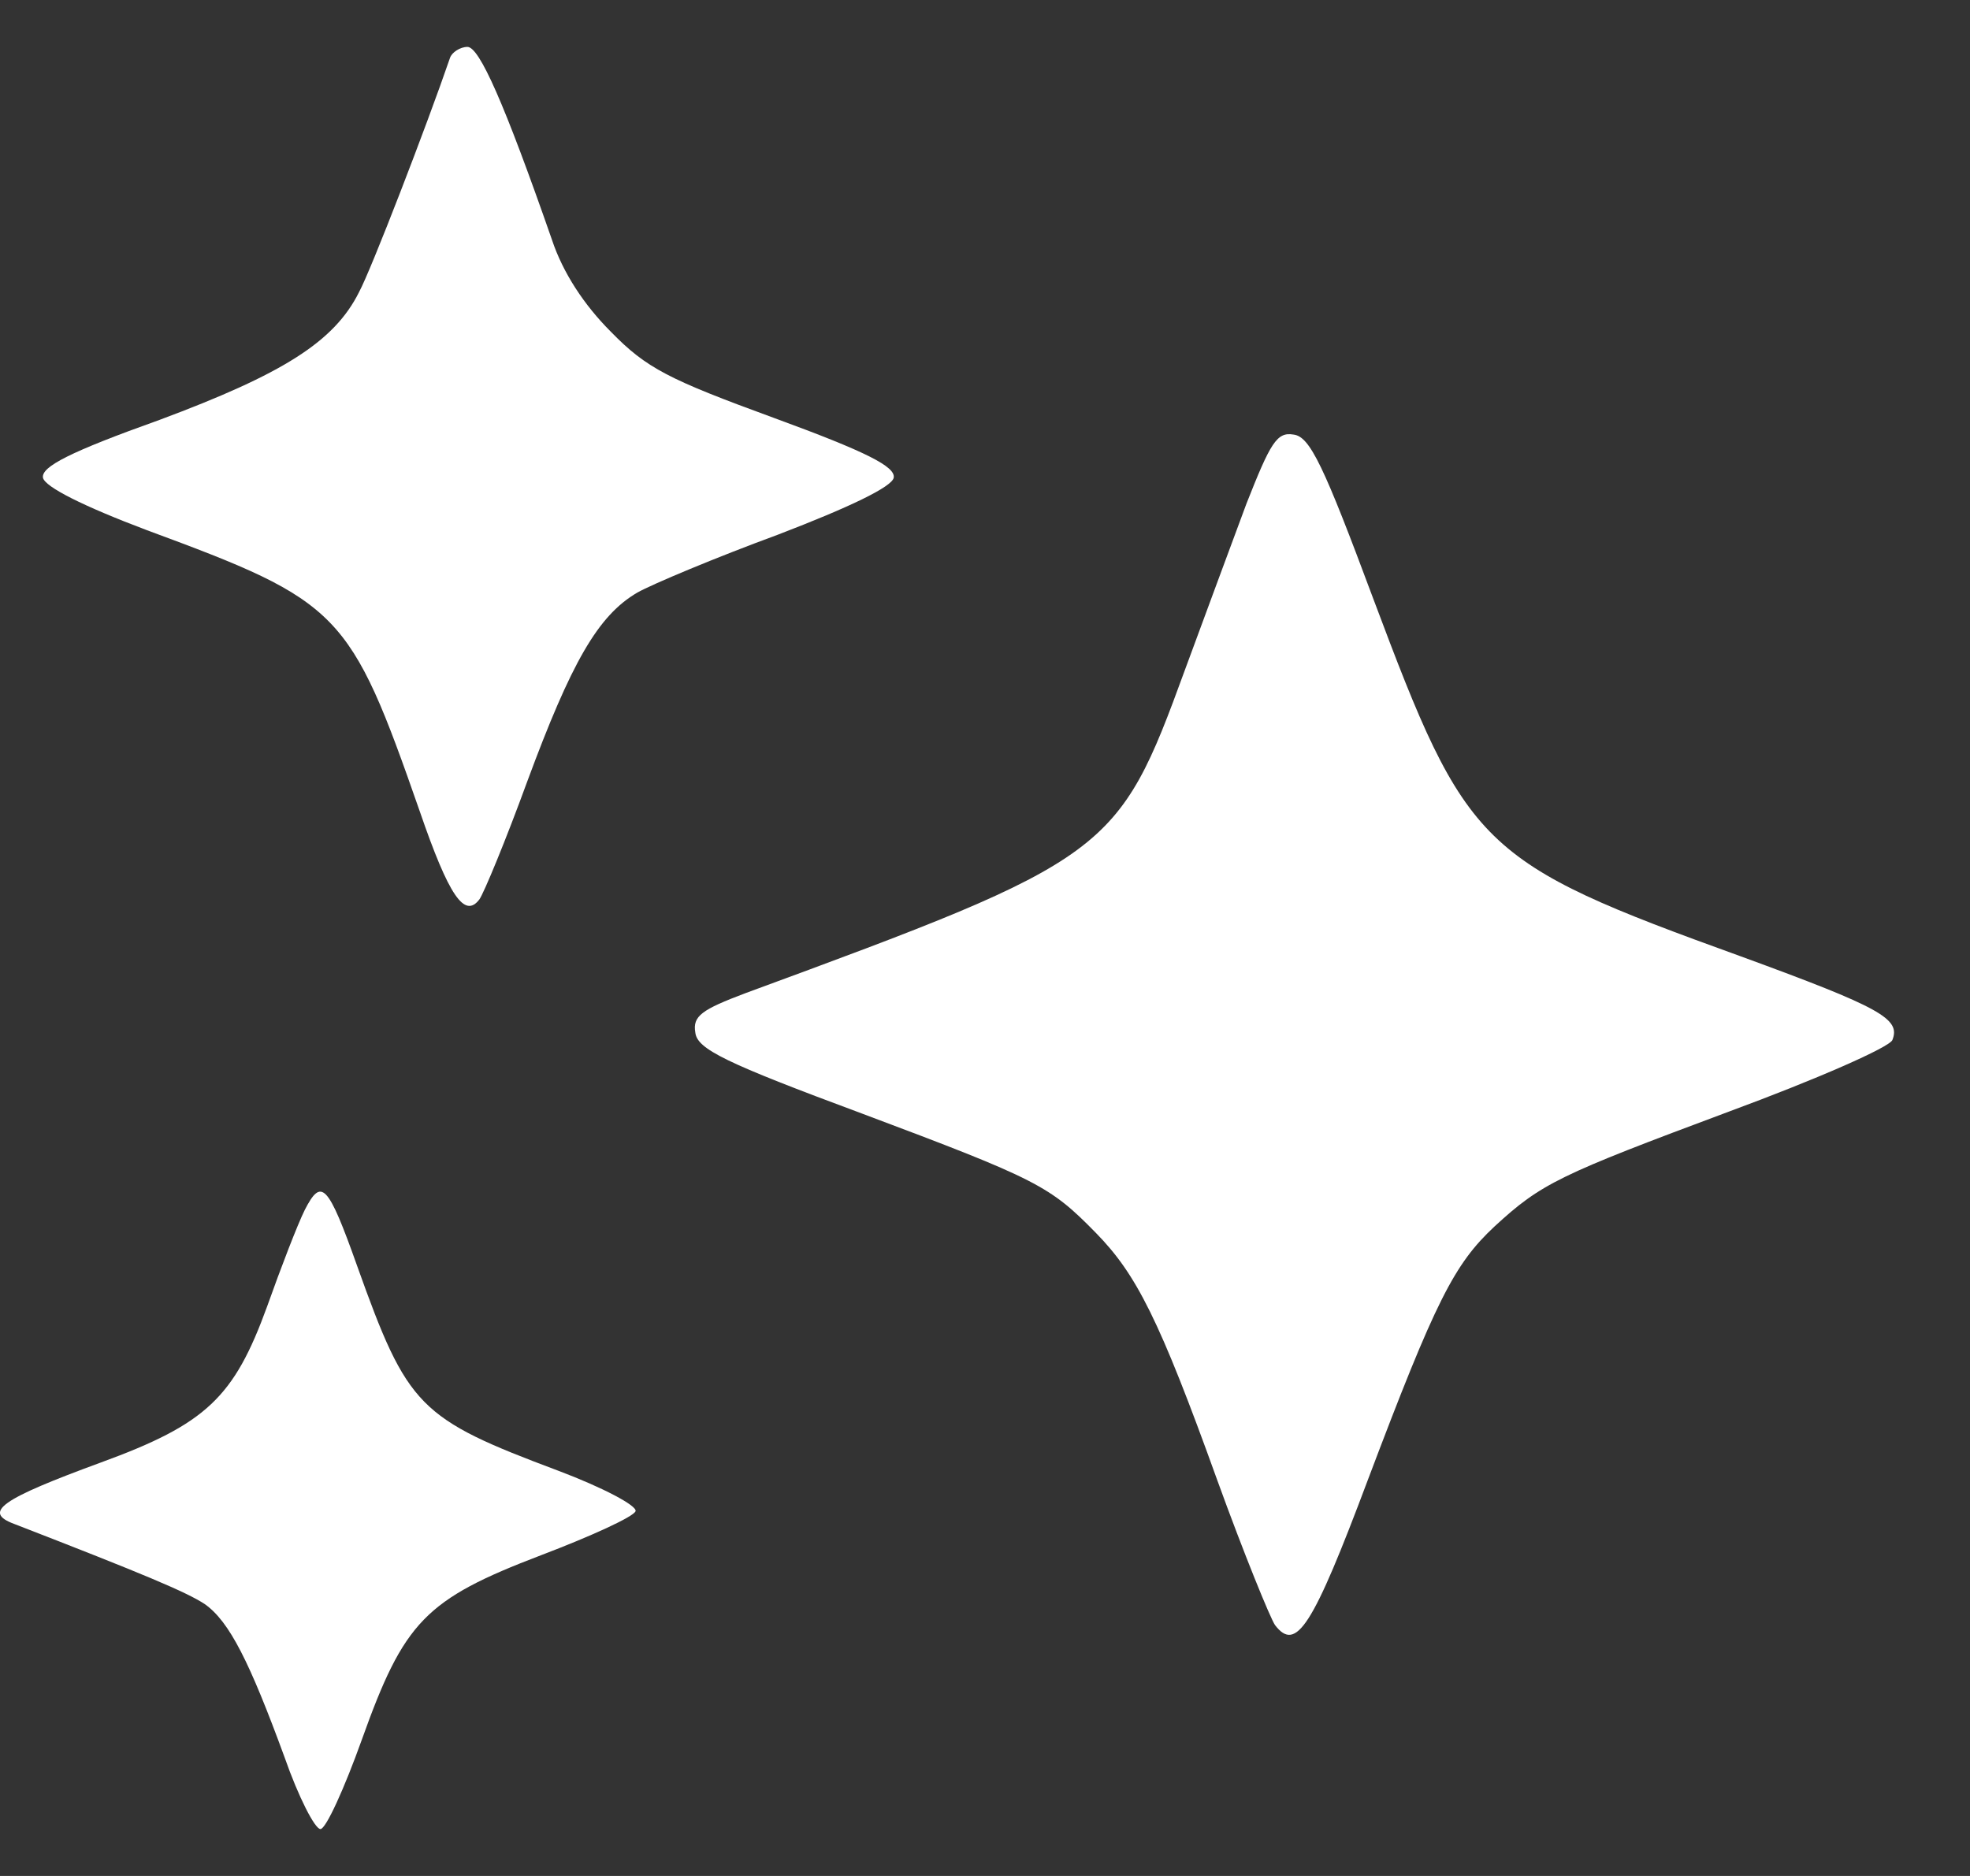 <svg width="21" height="20" viewBox="0 0 21 20" fill="none" xmlns="http://www.w3.org/2000/svg">
<rect x="0" y="0" width="21" height="20" fill="#333333" stroke="none"/>
<path d="M4.797 0.617C4.552 1.332 3.955 2.88 3.827 3.115C3.563 3.644 3.014 3.987 1.702 4.476C0.742 4.819 0.439 4.976 0.458 5.093C0.478 5.191 0.889 5.397 1.565 5.652C3.631 6.415 3.729 6.513 4.474 8.648C4.787 9.559 4.953 9.794 5.11 9.589C5.159 9.52 5.394 8.952 5.619 8.335C6.09 7.062 6.374 6.562 6.795 6.317C6.951 6.229 7.627 5.945 8.293 5.7C9.057 5.407 9.508 5.191 9.527 5.093C9.547 4.976 9.243 4.819 8.254 4.457C7.128 4.045 6.893 3.928 6.511 3.536C6.227 3.252 6.001 2.909 5.884 2.557C5.375 1.097 5.11 0.5 4.983 0.5C4.905 0.5 4.816 0.559 4.797 0.617Z" fill="white"/>
<path d="M13.288 5.367C13.131 5.788 12.838 6.582 12.632 7.14C11.917 9.099 11.839 9.157 7.95 10.587C7.48 10.764 7.382 10.832 7.412 11.008C7.431 11.185 7.735 11.332 9.184 11.87C11.065 12.575 11.192 12.644 11.682 13.144C12.113 13.584 12.358 14.064 12.975 15.778C13.259 16.562 13.543 17.257 13.592 17.326C13.817 17.619 13.993 17.345 14.581 15.778C15.306 13.858 15.502 13.477 15.932 13.075C16.432 12.615 16.618 12.527 18.43 11.851C19.36 11.508 20.144 11.165 20.173 11.087C20.261 10.862 20.056 10.744 18.557 10.196C15.766 9.187 15.639 9.05 14.64 6.386C14.111 4.966 13.964 4.652 13.788 4.633C13.611 4.603 13.543 4.721 13.288 5.367Z" fill="white"/>
<path d="M3.249 12.899C3.171 13.056 2.994 13.516 2.848 13.927C2.495 14.897 2.201 15.181 1.075 15.592C0.007 15.984 -0.189 16.121 0.154 16.248C1.545 16.787 1.986 16.973 2.182 17.101C2.446 17.287 2.661 17.718 3.034 18.736C3.181 19.157 3.357 19.5 3.416 19.5C3.474 19.5 3.67 19.069 3.856 18.55C4.307 17.287 4.532 17.052 5.766 16.581C6.305 16.376 6.755 16.17 6.775 16.111C6.794 16.053 6.422 15.857 5.952 15.68C4.464 15.122 4.346 15.005 3.807 13.496C3.494 12.615 3.425 12.556 3.249 12.899Z" fill="white"/>
</svg>
